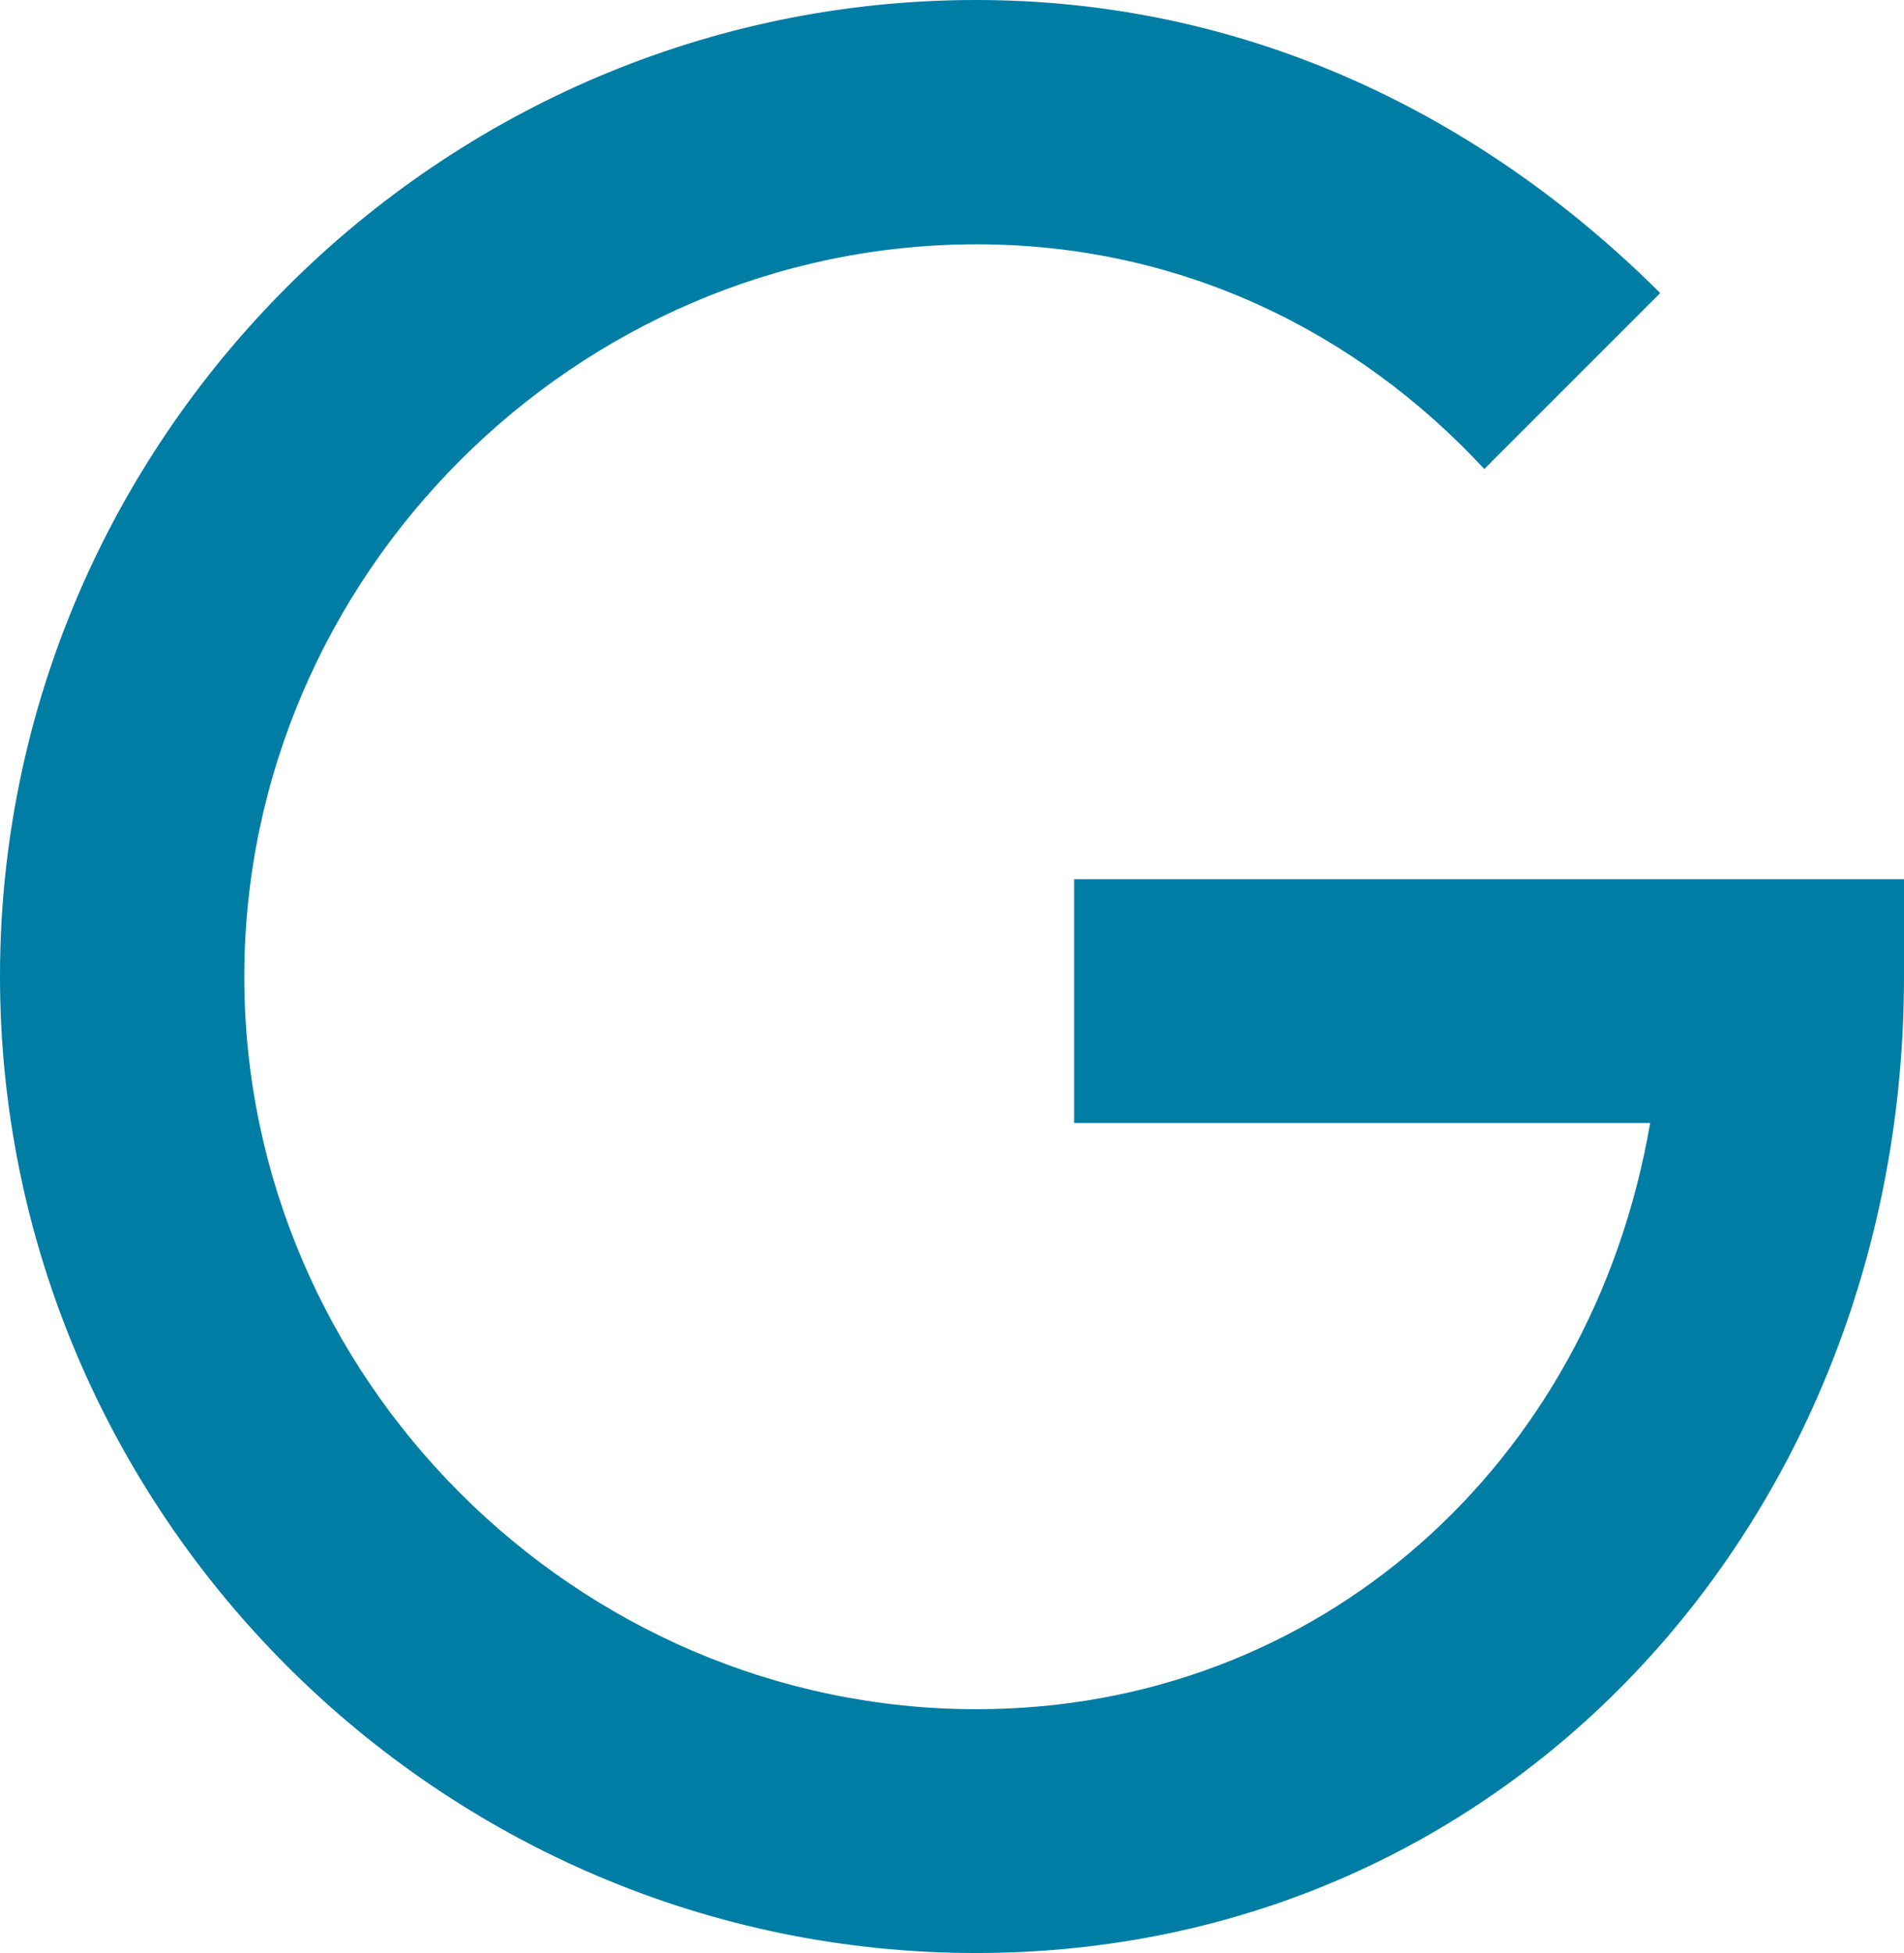 <?xml version="1.0" encoding="utf-8"?>
<!-- Generator: Adobe Illustrator 25.2.0, SVG Export Plug-In . SVG Version: 6.00 Build 0)  -->
<svg version="1.1" id="Capa_1" xmlns="http://www.w3.org/2000/svg" xmlns:xlink="http://www.w3.org/1999/xlink" x="0px" y="0px"
	 viewBox="0 0 378.8 388.5" style="enable-background:new 0 0 378.8 388.5;" xml:space="preserve">
<style type="text/css">
	.st0{fill:#007DA5;}
</style>
<g>
	<path class="st0" d="M213.7,174.8v48.6h114.6c-11.7,68-66,116.6-134,116.6c-79.7,0-145.7-66-145.7-145.7
		c0-79.7,66-145.7,145.7-145.7c40.8,0,75.8,17.5,101,44.7l35-35C295.2,23.3,248.6,0,194.2,0C87.5,0,0,87.5,0,194.2
		C0,301,87.5,388.5,194.2,388.5c106.8,0,184.6-87.5,184.6-194.2v-19.4H213.7z M213.7,174.8"/>
</g>
</svg>
